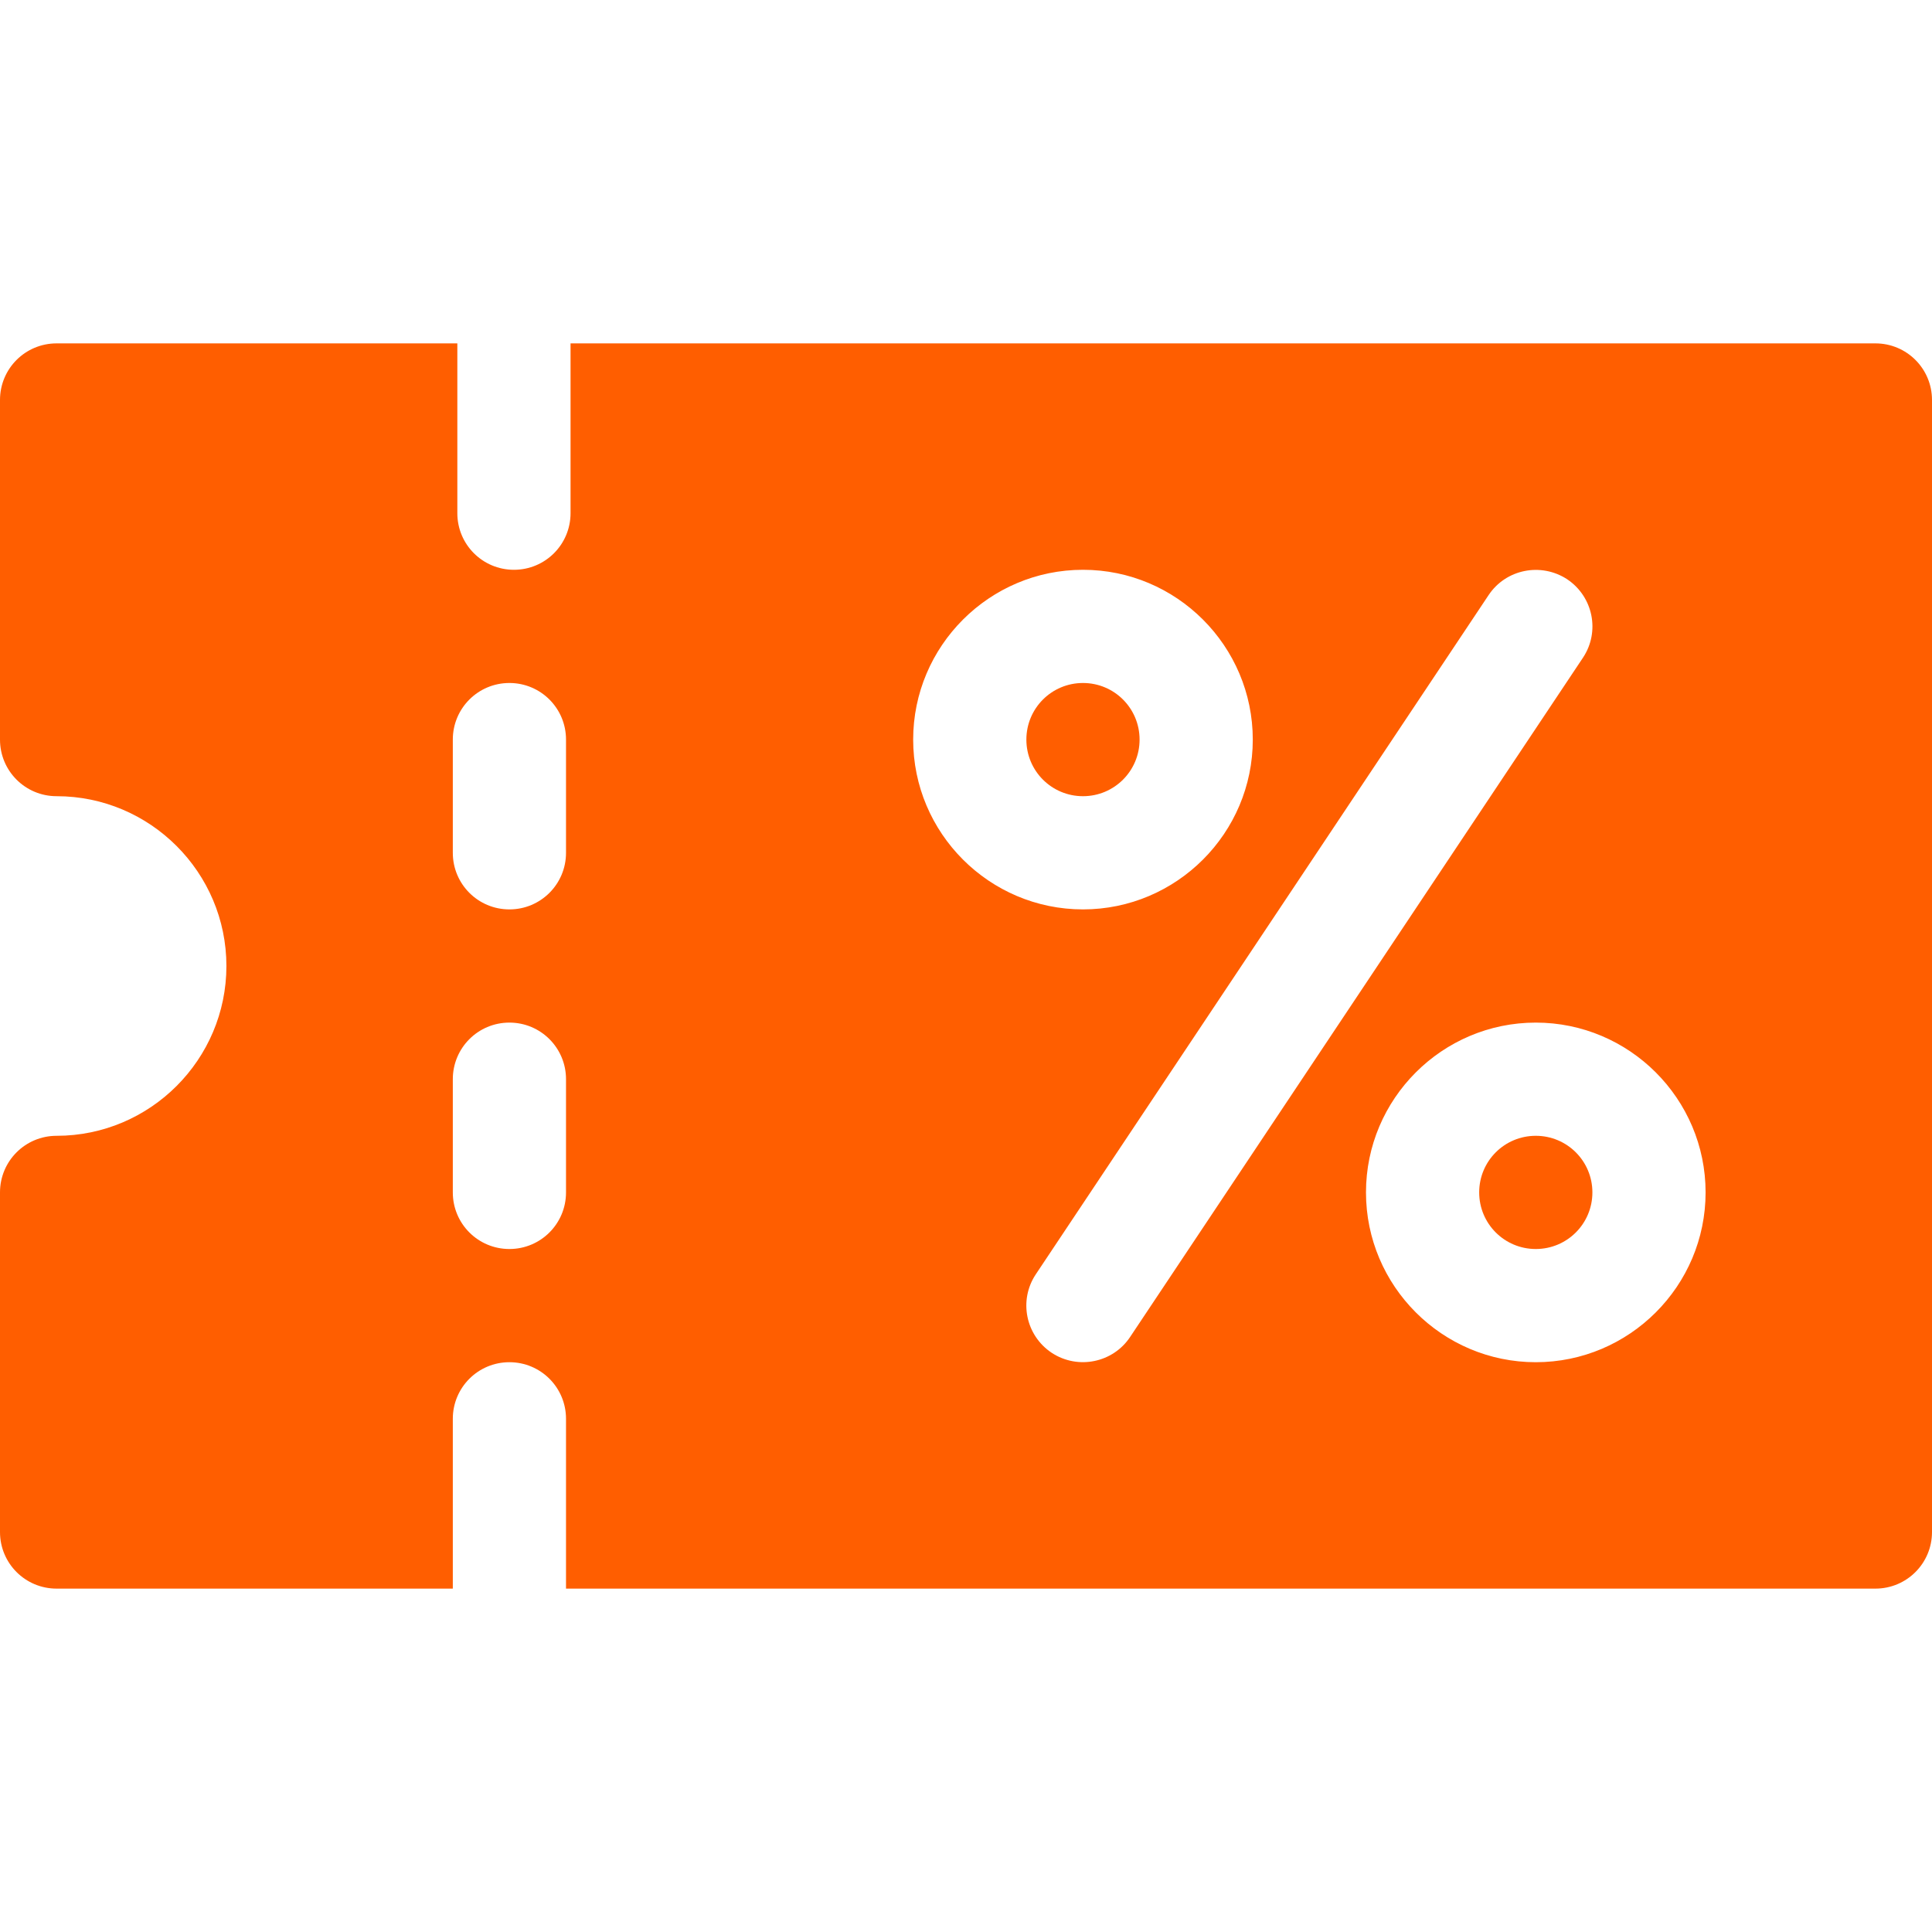 <?xml version="1.0" encoding="utf-8"?>
<!-- Generator: Adobe Illustrator 21.1.0, SVG Export Plug-In . SVG Version: 6.00 Build 0)  -->
<svg version="1.1" id="Capa_1" xmlns="http://www.w3.org/2000/svg" xmlns:xlink="http://www.w3.org/1999/xlink" x="0px" y="0px"
	 viewBox="0 0 512 512" style="enable-background:new 0 0 512 512;" xml:space="preserve">
<style type="text/css">
	.st0{fill:#FF5E00;}
</style>
<g>
	<g>
		<path class="st0" d="M407,301c-8.3,0-15,6.7-15,15s6.7,15,15,15s15-6.7,15-15S415.3,301,407,301z"/>
	</g>
</g>
<g>
	<g>
		<path class="st0" d="M497,91H151.2v45c0,8.3-6.7,15-15,15s-15-6.7-15-15V91H15c-8.3,0-15,6.7-15,15v90c0,8.3,6.7,15,15,15
			c24.8,0,45,20.2,45,45s-20.2,45-45,45c-8.3,0-15,6.7-15,15v90c0,8.3,6.7,15,15,15h105v-45c0-8.3,6.7-15,15-15s15,6.7,15,15v45h347
			c8.3,0,15-6.7,15-15V106C512,97.7,505.3,91,497,91z M150,316c0,8.3-6.7,15-15,15s-15-6.7-15-15v-30c0-8.3,6.7-15,15-15
			s15,6.7,15,15V316z M150,226c0,8.3-6.7,15-15,15s-15-6.7-15-15v-30c0-8.3,6.7-15,15-15s15,6.7,15,15V226z M242,196
			c0-24.8,20.2-45,45-45s45,20.2,45,45s-20.2,45-45,45S242,220.8,242,196z M278.7,358.5c-6.9-4.6-8.8-13.9-4.2-20.8l120-180
			c4.6-6.9,13.9-8.7,20.8-4.2c6.9,4.6,8.8,13.9,4.2,20.8l-120,180C295,361.1,285.7,363.1,278.7,358.5z M407,361
			c-24.8,0-45-20.2-45-45s20.2-45,45-45s45,20.2,45,45S431.8,361,407,361z"/>
	</g>
</g>
<g>
	<g>
		<path class="st0" d="M287,181c-8.3,0-15,6.7-15,15s6.7,15,15,15s15-6.7,15-15S295.3,181,287,181z"/>
	</g>
</g>
</svg>
